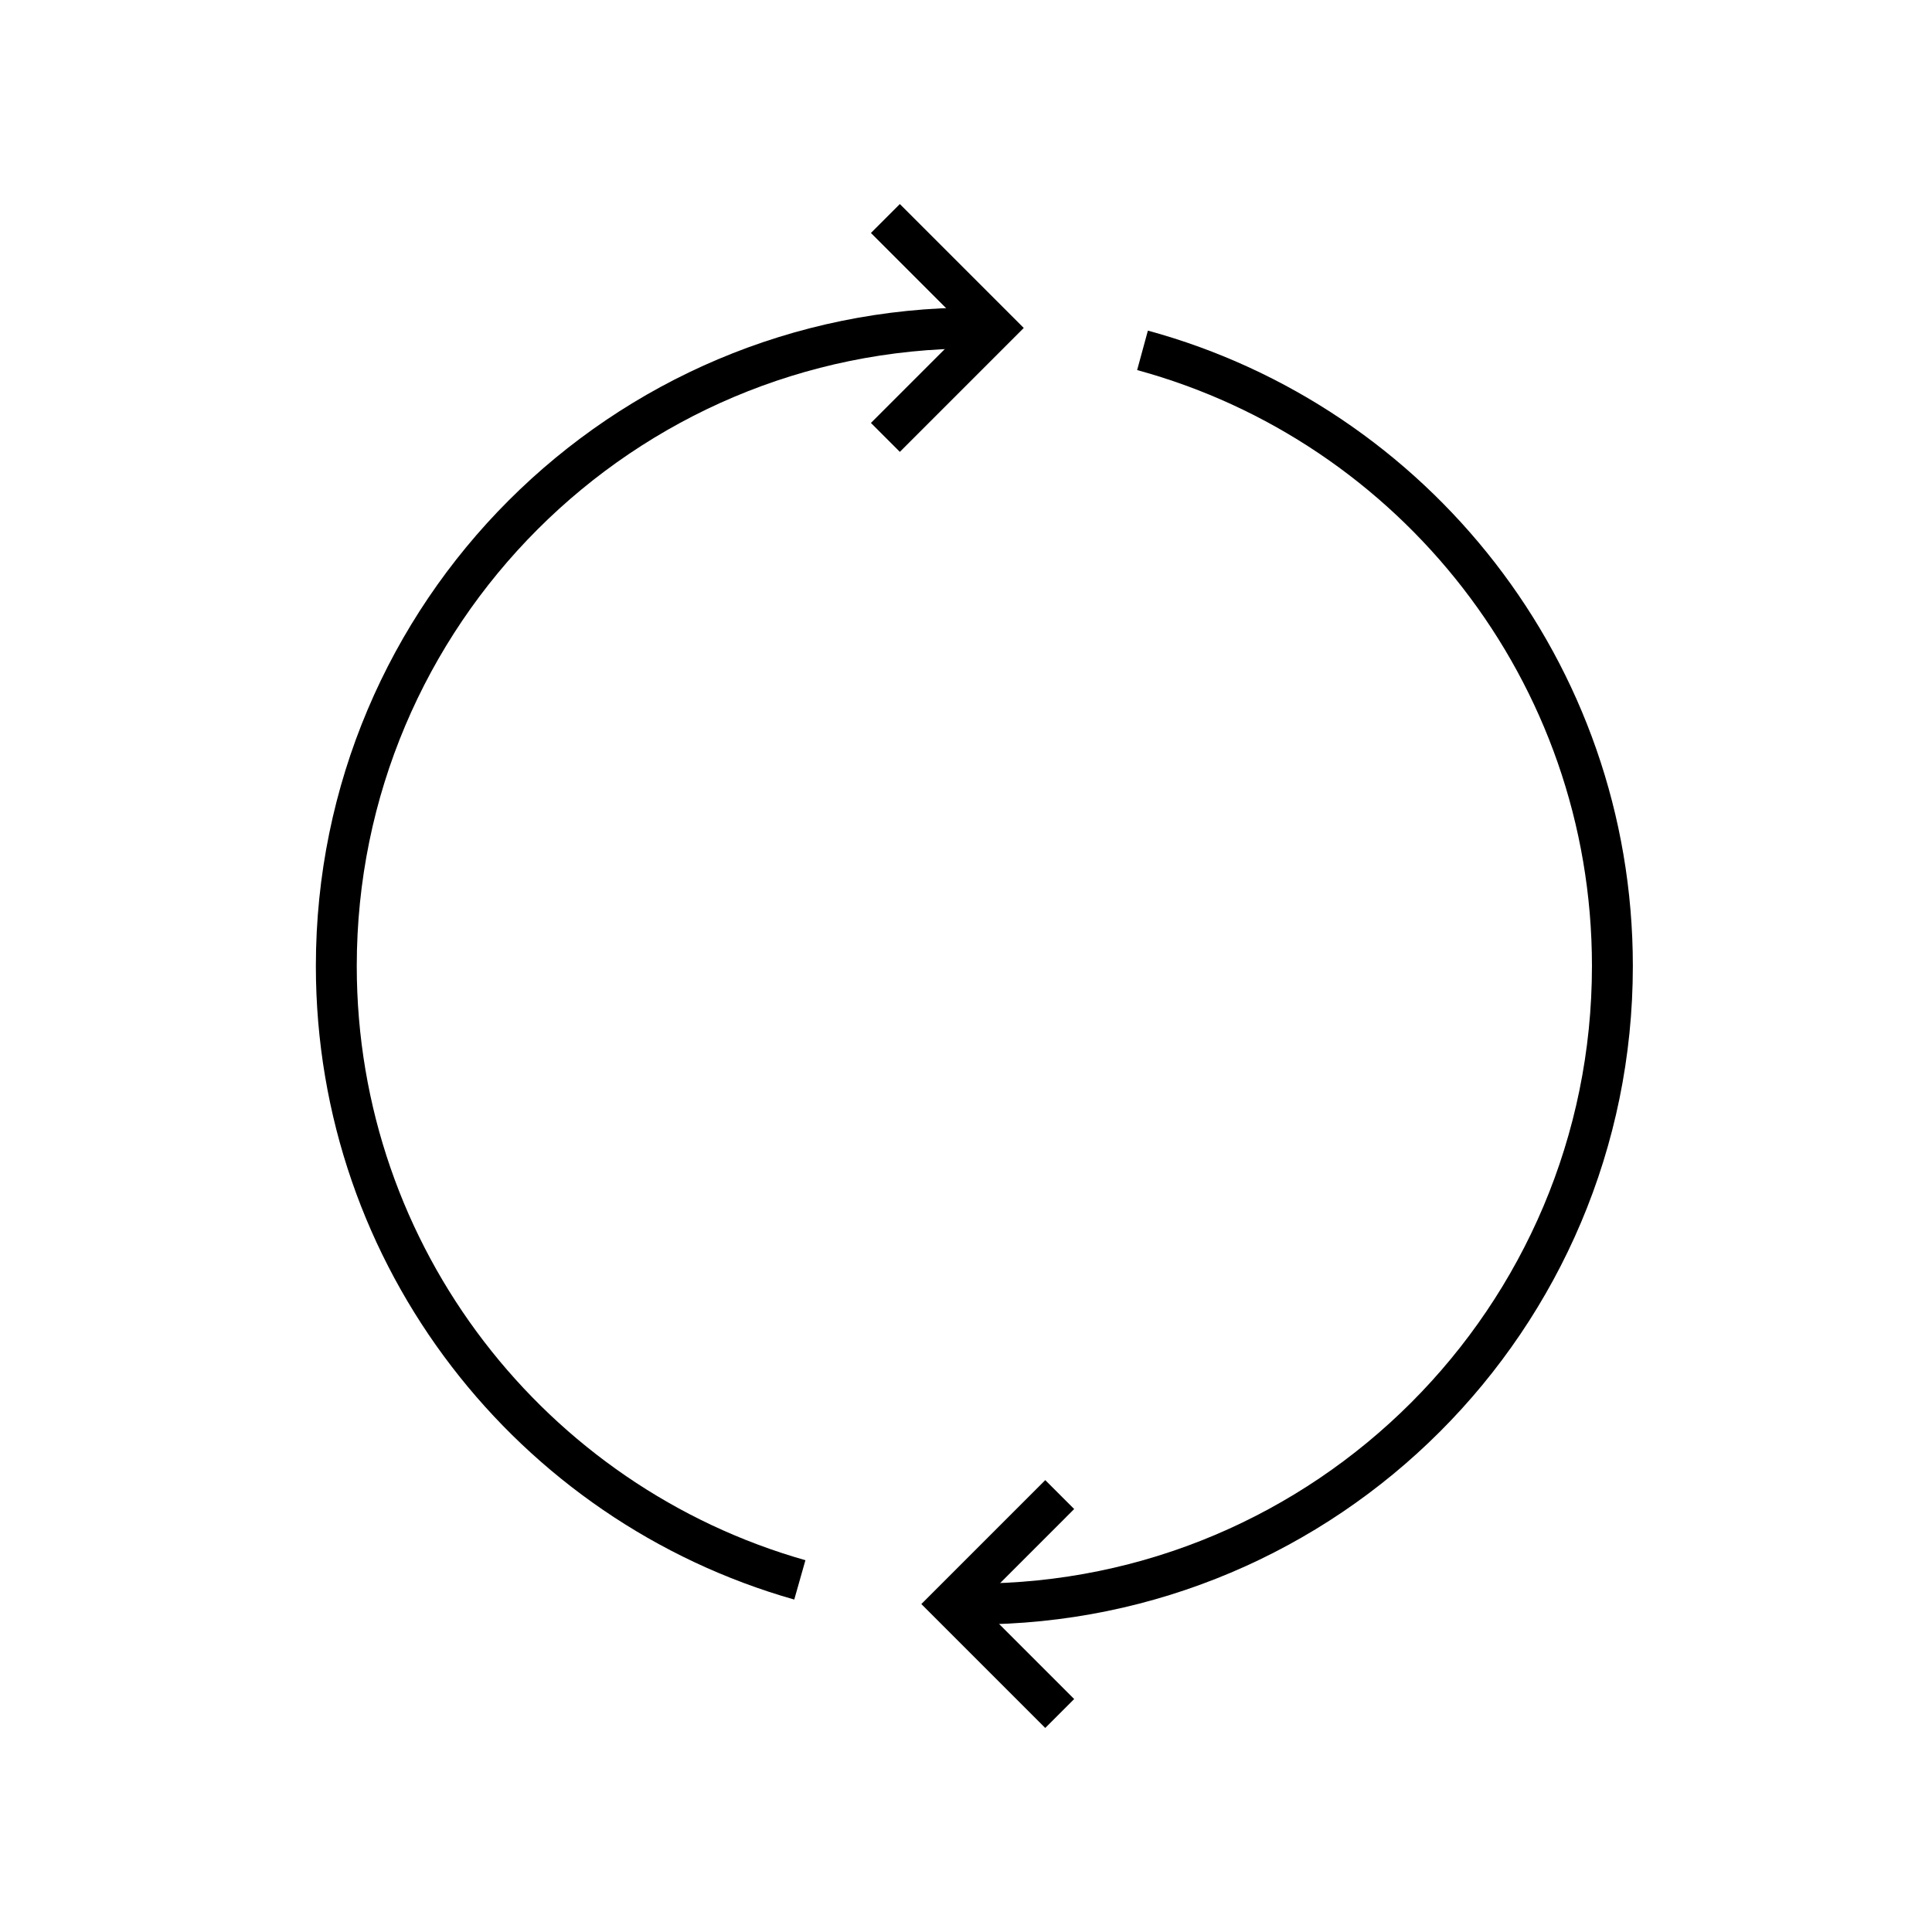 <svg viewBox="0 0 283.465 283.465" xmlns="http://www.w3.org/2000/svg" id="katman_1"><defs><style>.cls-1{fill:none;stroke:#000;stroke-miterlimit:10;stroke-width:6px;}</style></defs><polyline points="129.904 32.059 145.963 48.118 129.904 64.177" class="cls-1"></polyline><polyline points="155.482 251.406 139.423 235.347 155.482 219.287" class="cls-1"></polyline><path d="M117.353,231.802c-39.255-11.138-68.009-47.246-68.009-90.069v-0c0-51.702,41.912-93.614,93.614-93.614" class="cls-1"></path><path d="M167.631,51.403c39.731,10.827,68.942,47.167,68.942,90.329v0c0,51.702-41.912,93.614-93.614,93.614h-0" class="cls-1"></path></svg>